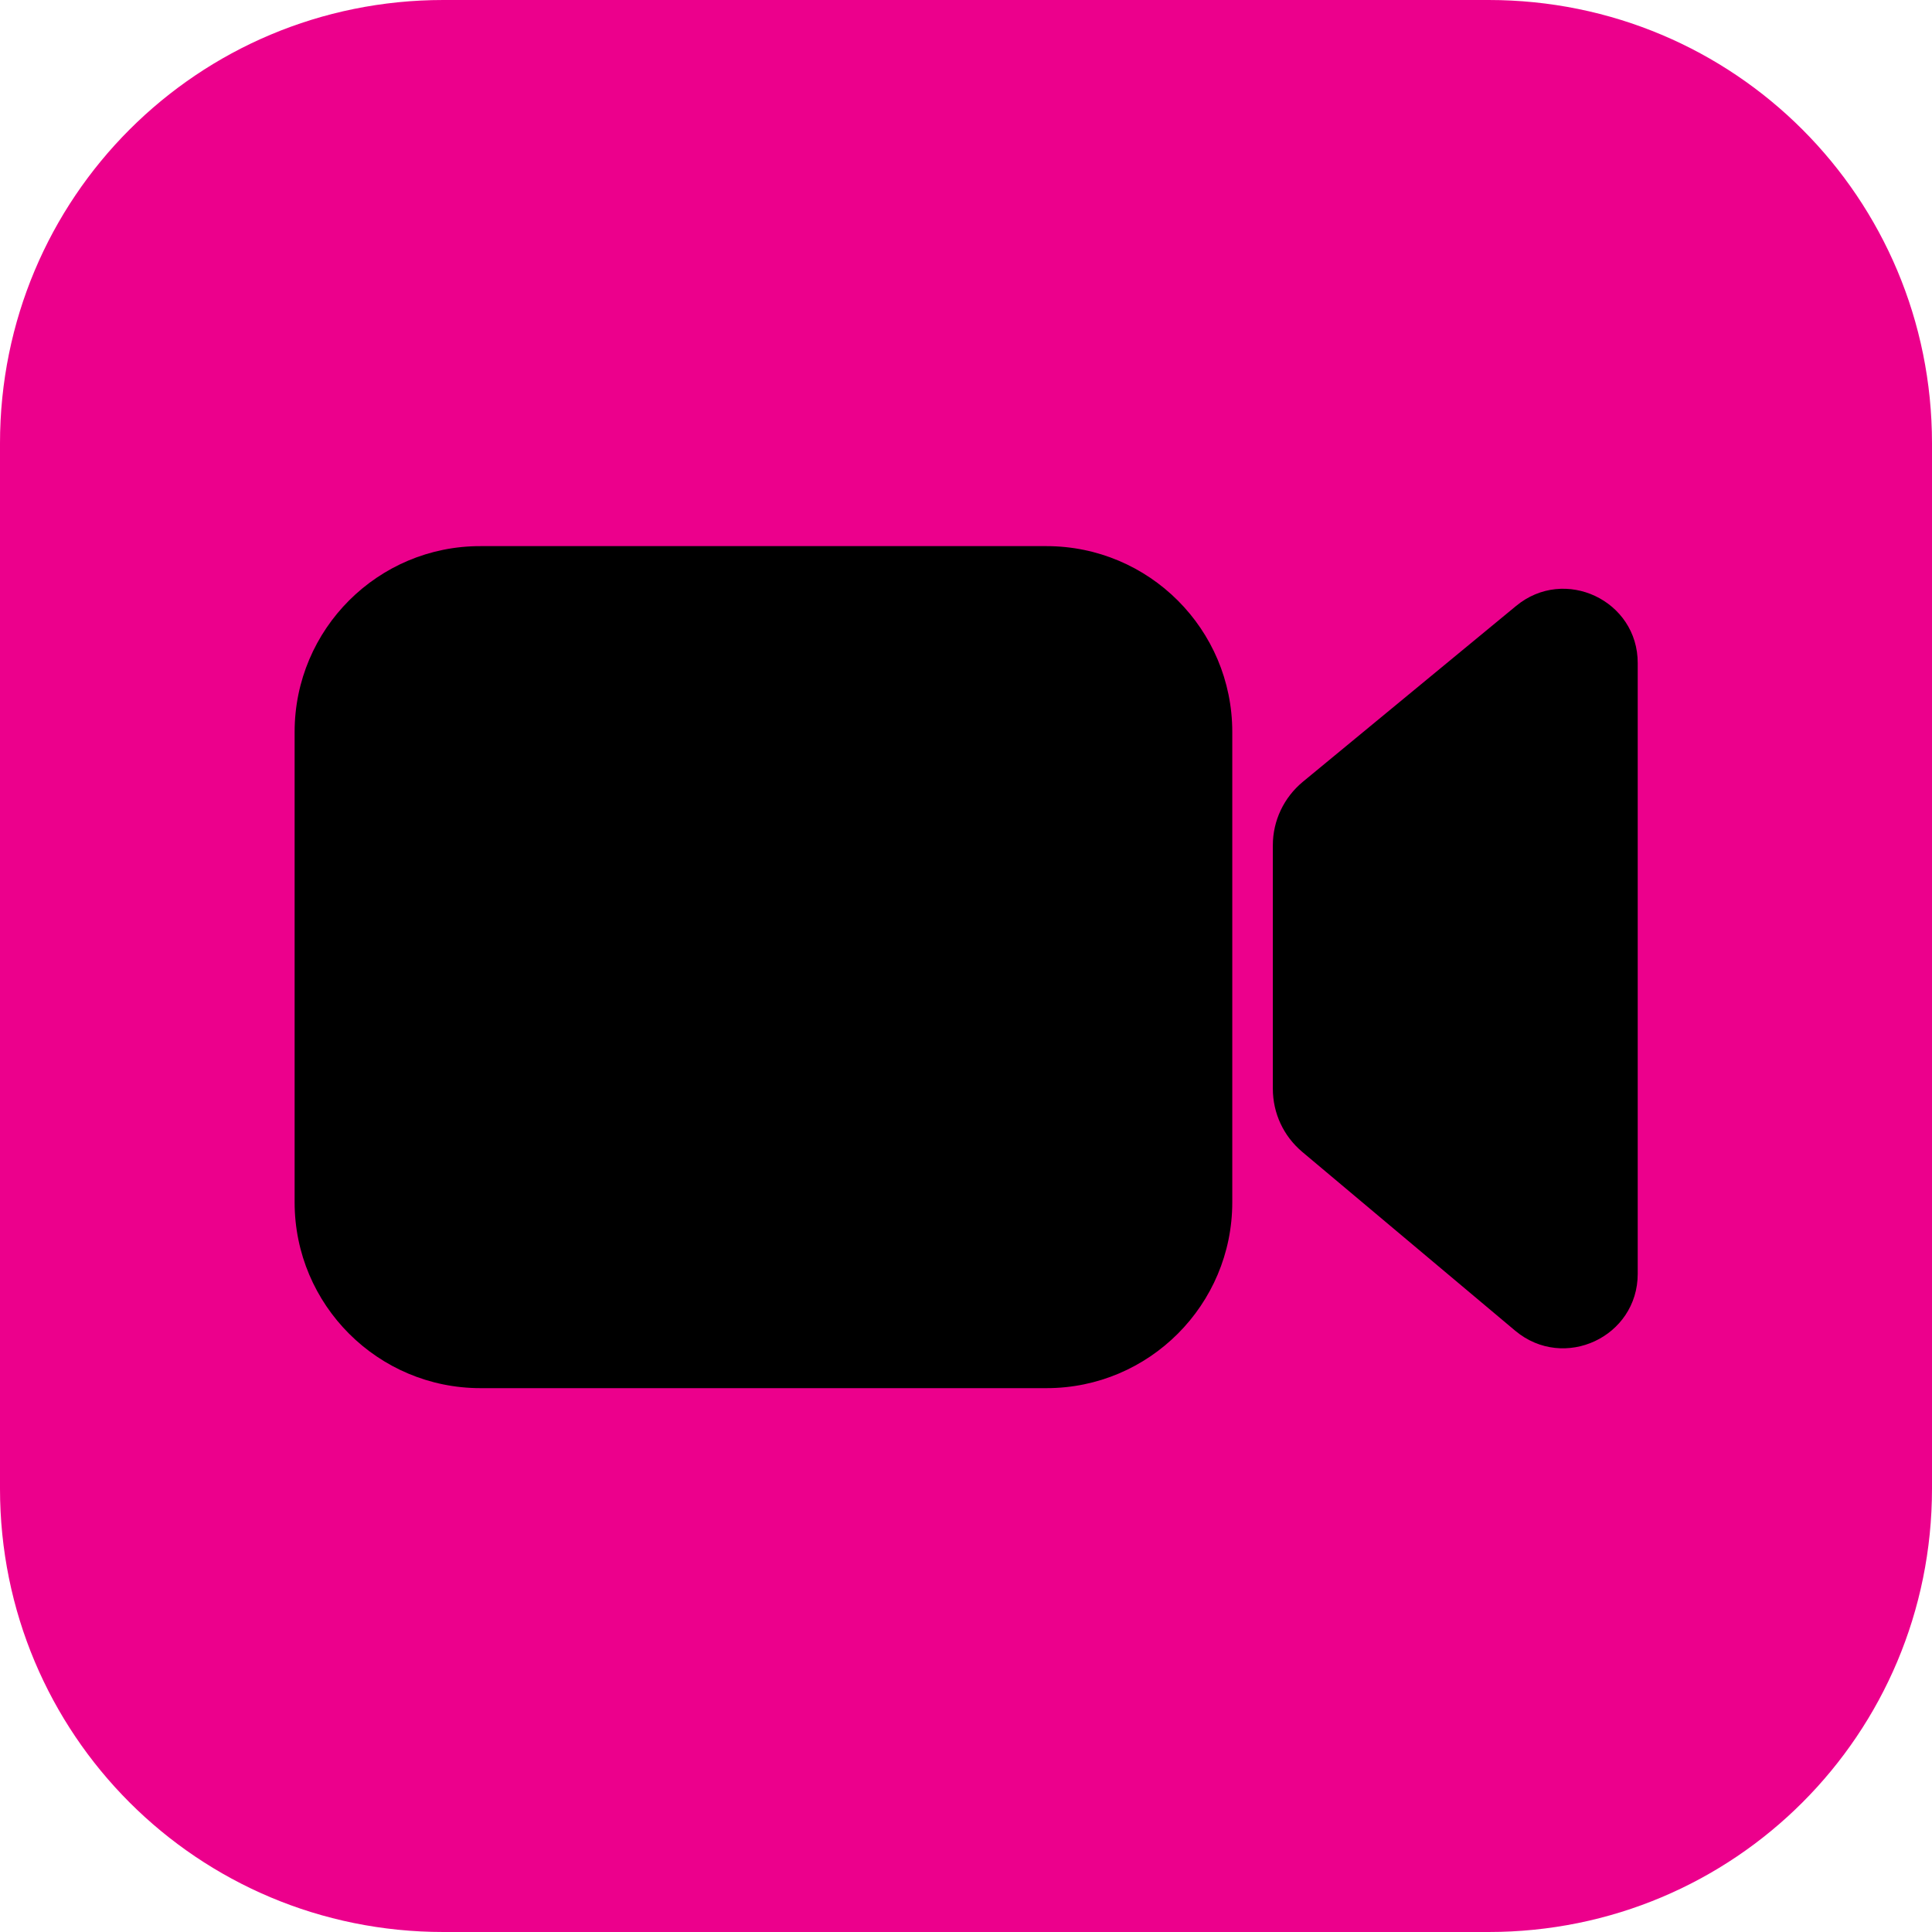 <svg width="28" height="28" viewBox="0 0 28 28" fill="none" xmlns="http://www.w3.org/2000/svg">
  <g clip-path="url(#clip0_33_403)">
    <path d="M6.426 0H21.574C25.135 0 28 2.865 28 6.426V21.574C28 25.135 25.135 28 21.574 28H6.426C2.865 28 0 25.135 0 21.574V6.426C0 2.865 2.865 0 6.426 0Z"
      fill="#EC008C" />
    <path
      d="M4.27 10.607V17.425C4.27 18.914 5.479 20.118 6.963 20.118H15.167C16.655 20.118 17.859 18.909 17.859 17.425V10.607C17.859 9.119 16.651 7.915 15.167 7.915H6.967C5.479 7.91 4.27 9.119 4.27 10.607ZM21.971 8.783L18.881 11.331C18.606 11.559 18.447 11.895 18.447 12.25V15.778C18.447 16.133 18.601 16.464 18.872 16.693L21.961 19.287C22.666 19.875 23.735 19.376 23.735 18.461V9.613C23.739 8.703 22.675 8.199 21.971 8.783Z"
      fill="black" />
  </g>
  <defs>
    <clipPath id="clip0_33_403">
      <rect width="28" height="28" fill="white" />
    </clipPath>
  </defs>
</svg>